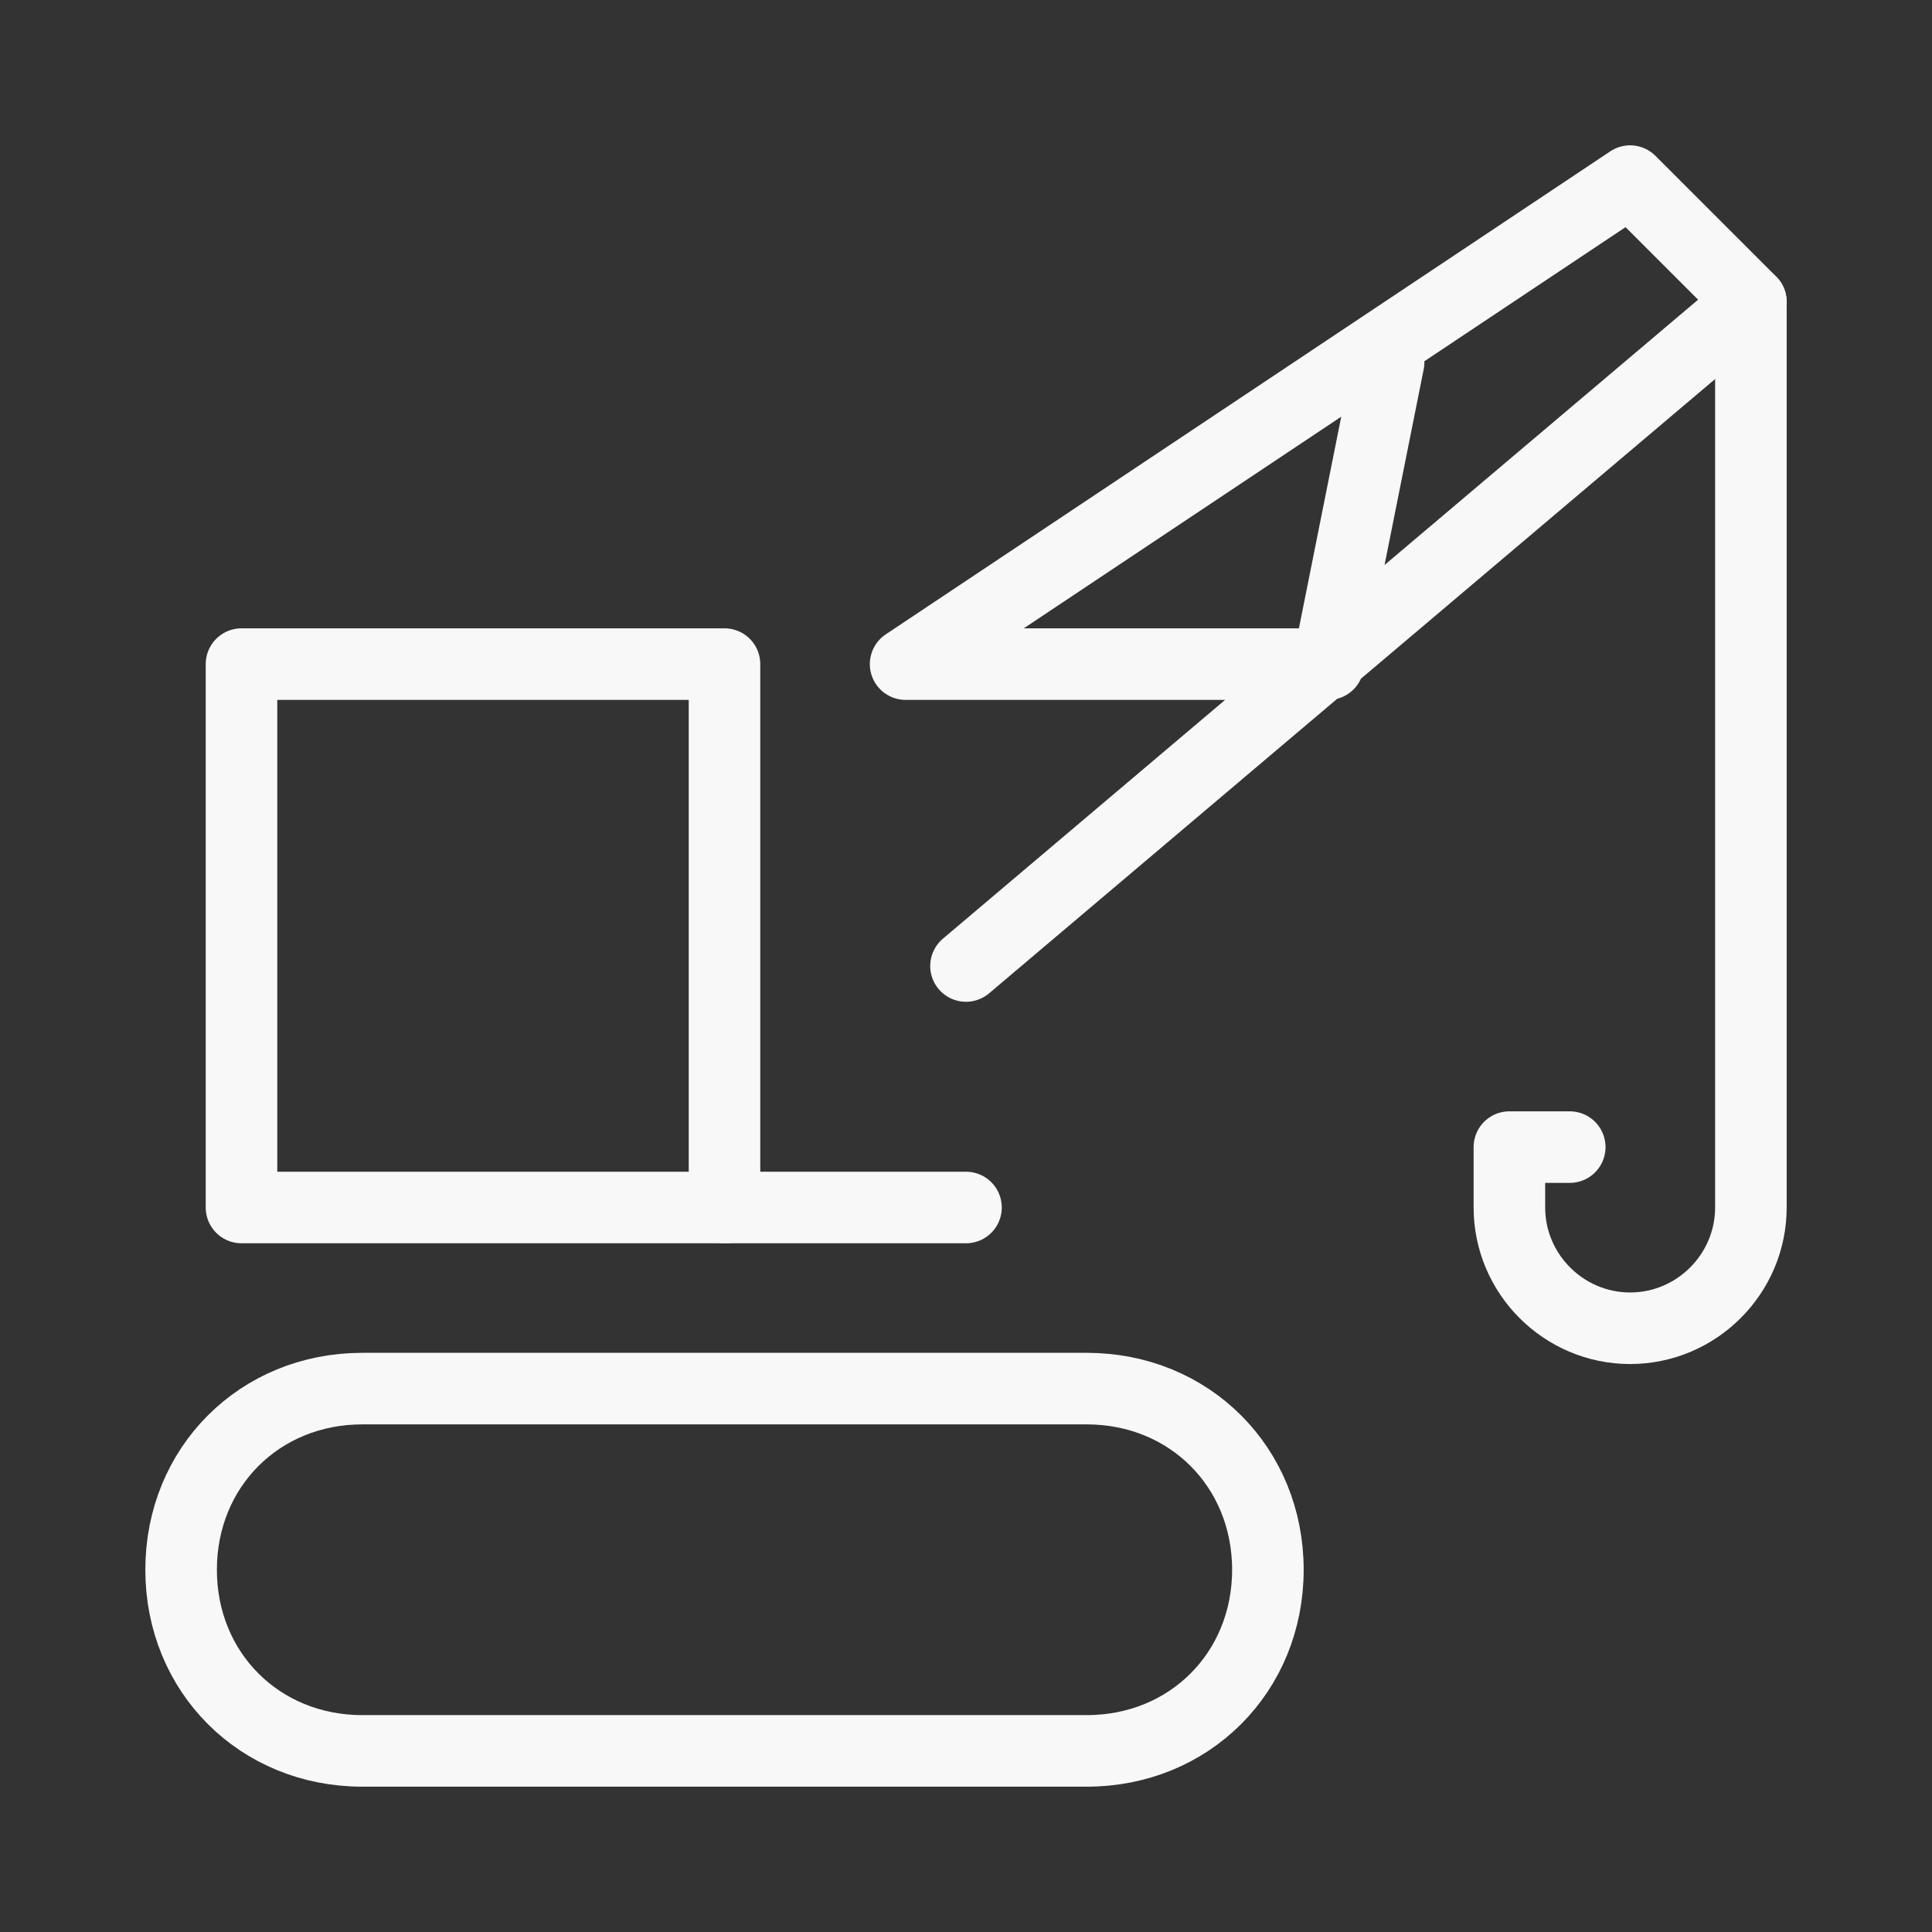 <svg width="54" height="54" viewBox="0 0 54 54" fill="none" xmlns="http://www.w3.org/2000/svg">
<rect x="0" y="0" width="54" height="54" fill="#333333" stroke="none"/>
<g clip-path="url(#clip0_122_2174)">
<path d="M30.375 48.938H10.125C7.256 48.938 5.062 46.744 5.062 43.875C5.062 41.006 7.256 38.812 10.125 38.812H30.375C33.244 38.812 35.438 41.006 35.438 43.875C35.438 46.744 33.244 48.938 30.375 48.938Z" stroke="#F8F8F8" stroke-width="2" stroke-miterlimit="10" stroke-linecap="round" stroke-linejoin="round"/>
<path d="M20.25 18.562H6.75V33.75H20.25V18.562Z" stroke="#F8F8F8" stroke-width="2" stroke-miterlimit="10" stroke-linecap="round" stroke-linejoin="round"/>
<path d="M27 33.75H20.25" stroke="#F8F8F8" stroke-width="2" stroke-miterlimit="10" stroke-linecap="round" stroke-linejoin="round"/>
<path d="M27 27L48.938 8.438L45.562 5.062L25.312 18.562H37.125L38.812 10.125" stroke="#F8F8F8" stroke-width="2" stroke-miterlimit="10" stroke-linecap="round" stroke-linejoin="round"/>
<path d="M43.875 32.062H42.188V33.75C42.188 35.606 43.706 37.125 45.562 37.125C47.419 37.125 48.938 35.606 48.938 33.75V28.181V8.438" stroke="#F8F8F8" stroke-width="2" stroke-miterlimit="10" stroke-linecap="round" stroke-linejoin="round"/>
</g>
<defs>
<clipPath id="clip0_122_2174">
<rect width="54" height="54" fill="white"/>
</clipPath>
</defs>
</svg>
